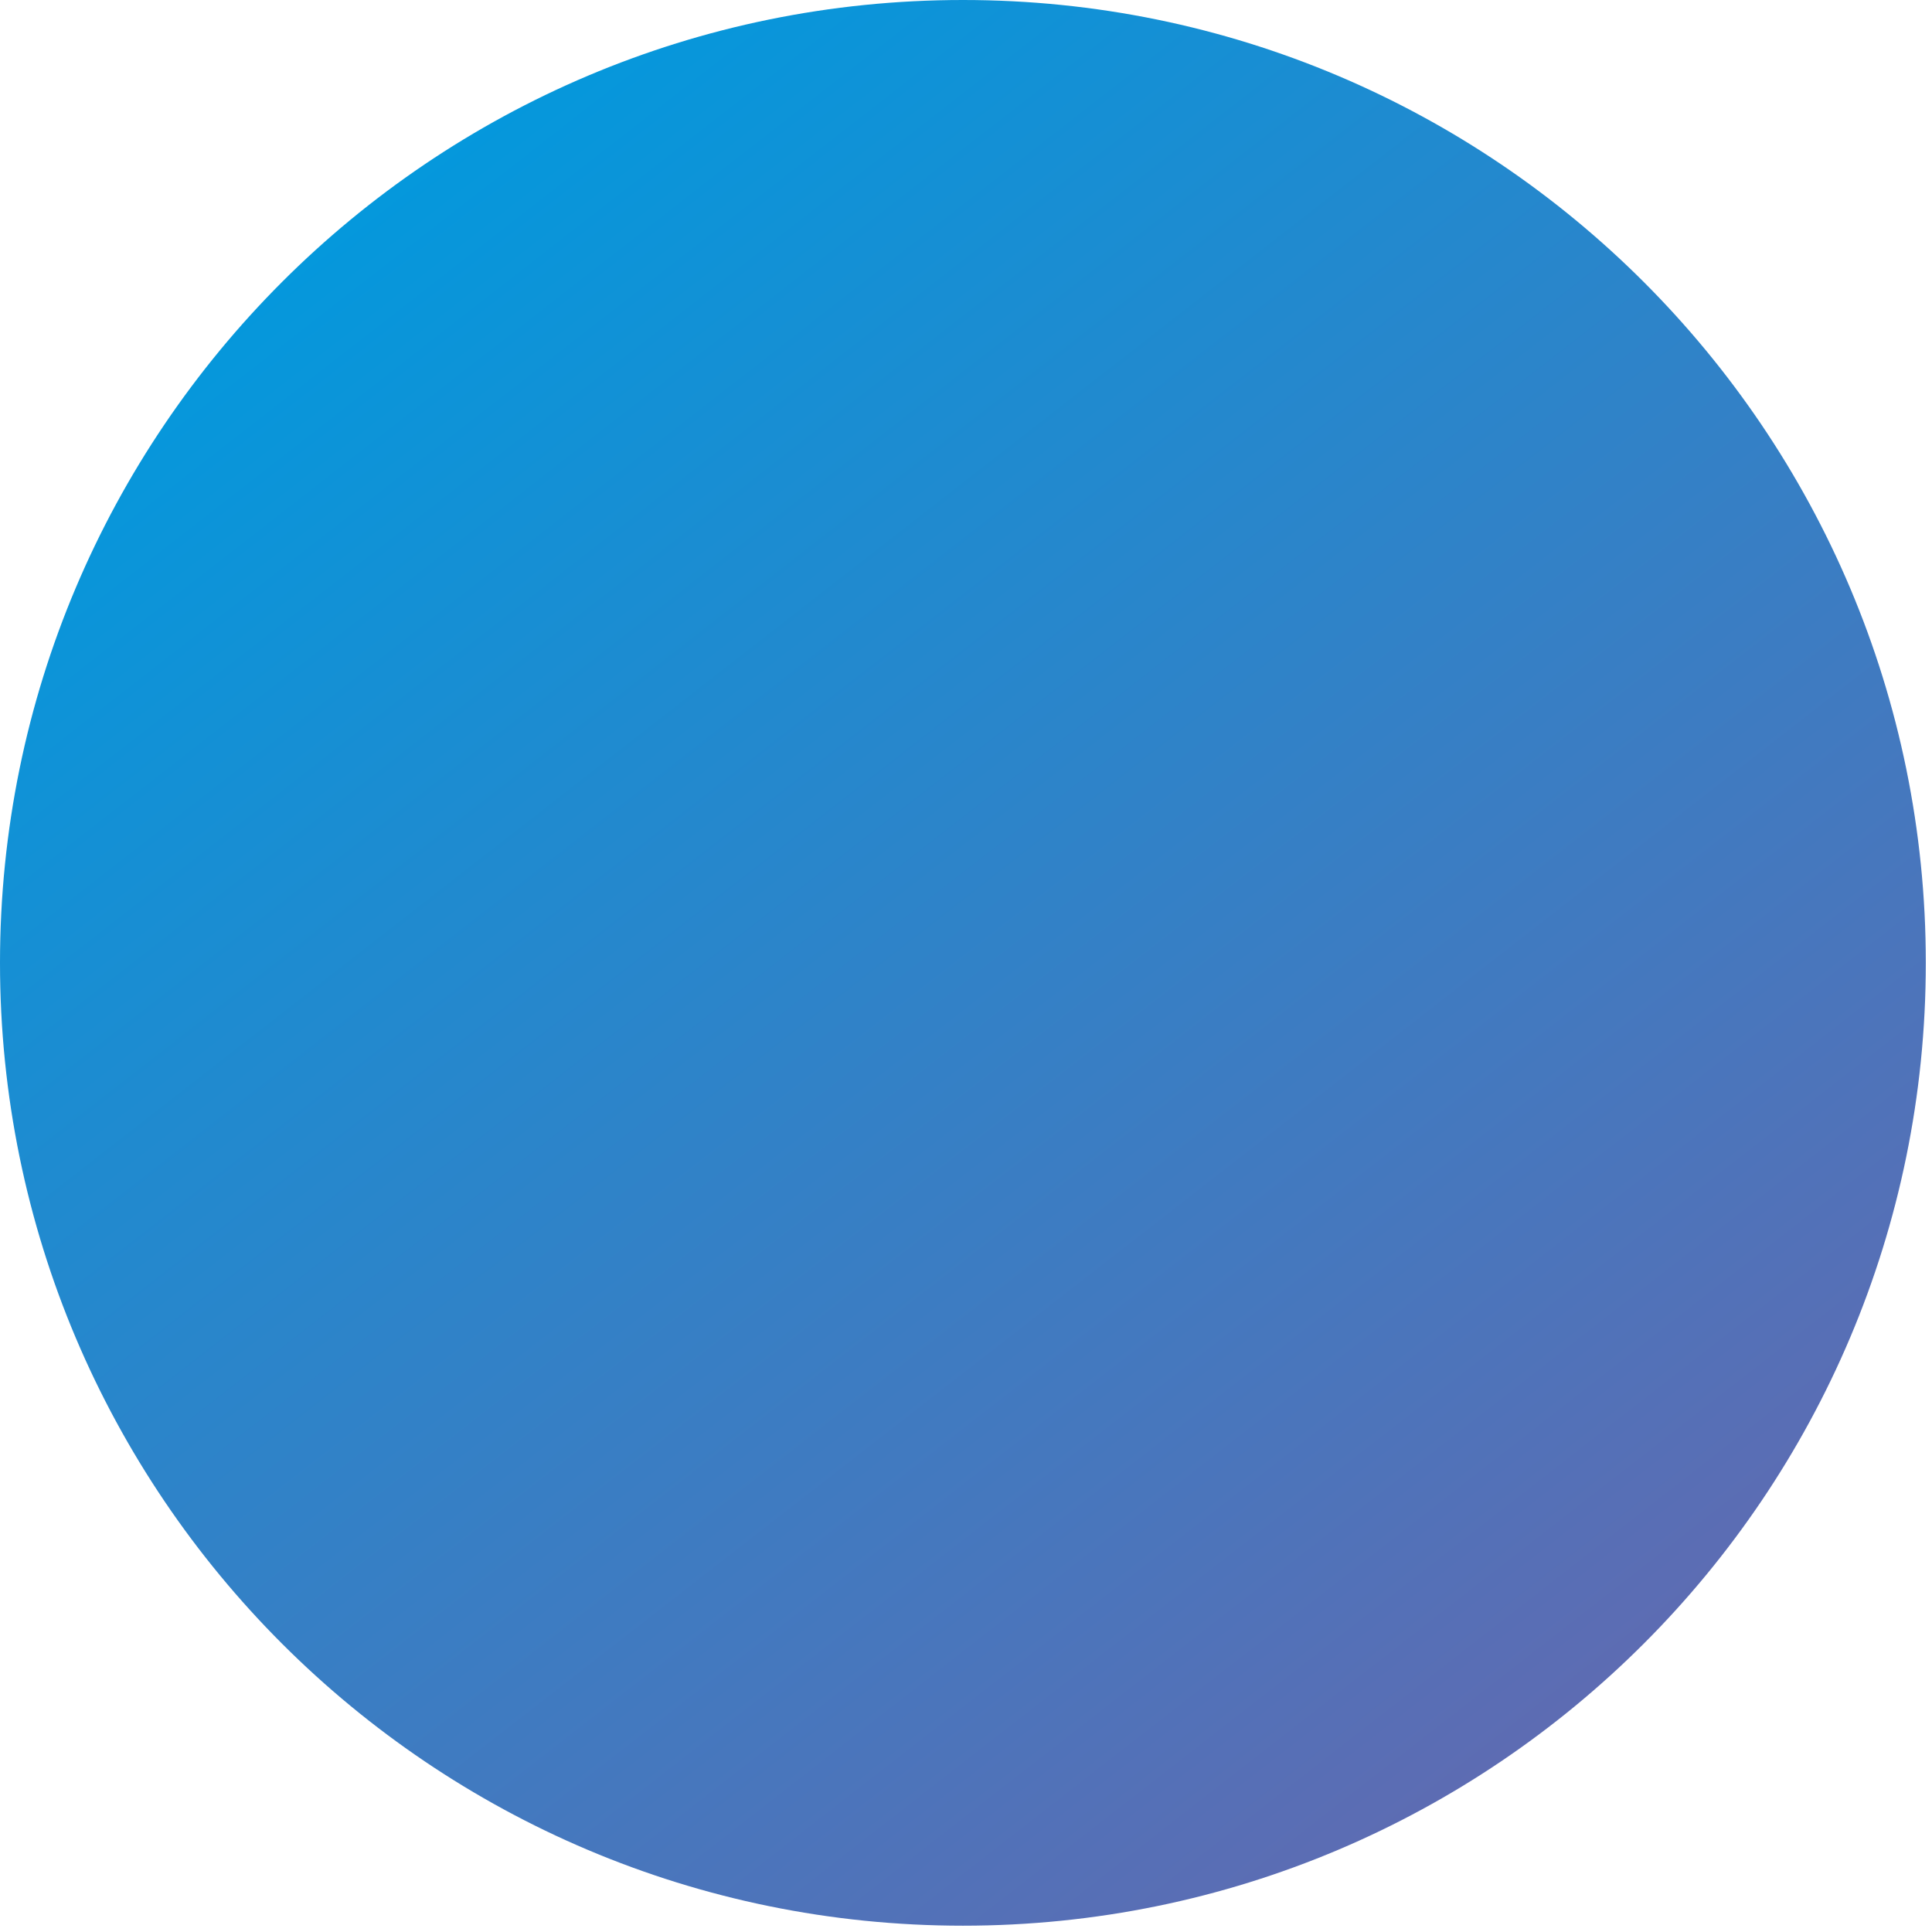 <?xml version="1.0" encoding="UTF-8"?> <svg xmlns="http://www.w3.org/2000/svg" xmlns:xlink="http://www.w3.org/1999/xlink" width="182px" height="182px" viewBox="0 0 182 182"> <!-- Generator: Sketch 63.1 (92452) - https://sketch.com --> <title>Fill 1</title> <desc>Created with Sketch.</desc> <defs> <linearGradient x1="80.196%" y1="91.818%" x2="15.102%" y2="8.267%" id="linearGradient-1"> <stop stop-color="#5F6BB2" offset="0%"></stop> <stop stop-color="#009ADE" offset="100%"></stop> </linearGradient> </defs> <g id="Page-1" stroke="none" stroke-width="1" fill="none" fill-rule="evenodd"> <path d="M90.714,0 C40.607,0 0,40.607 0,90.703 L0,90.703 C0,140.792 40.607,181.406 90.714,181.406 L90.714,181.406 C140.8,181.406 181.417,140.792 181.417,90.703 L181.417,90.703 C181.417,40.607 140.8,0 90.714,0 Z" id="Fill-1" fill="url(#linearGradient-1)"></path> </g> </svg> 